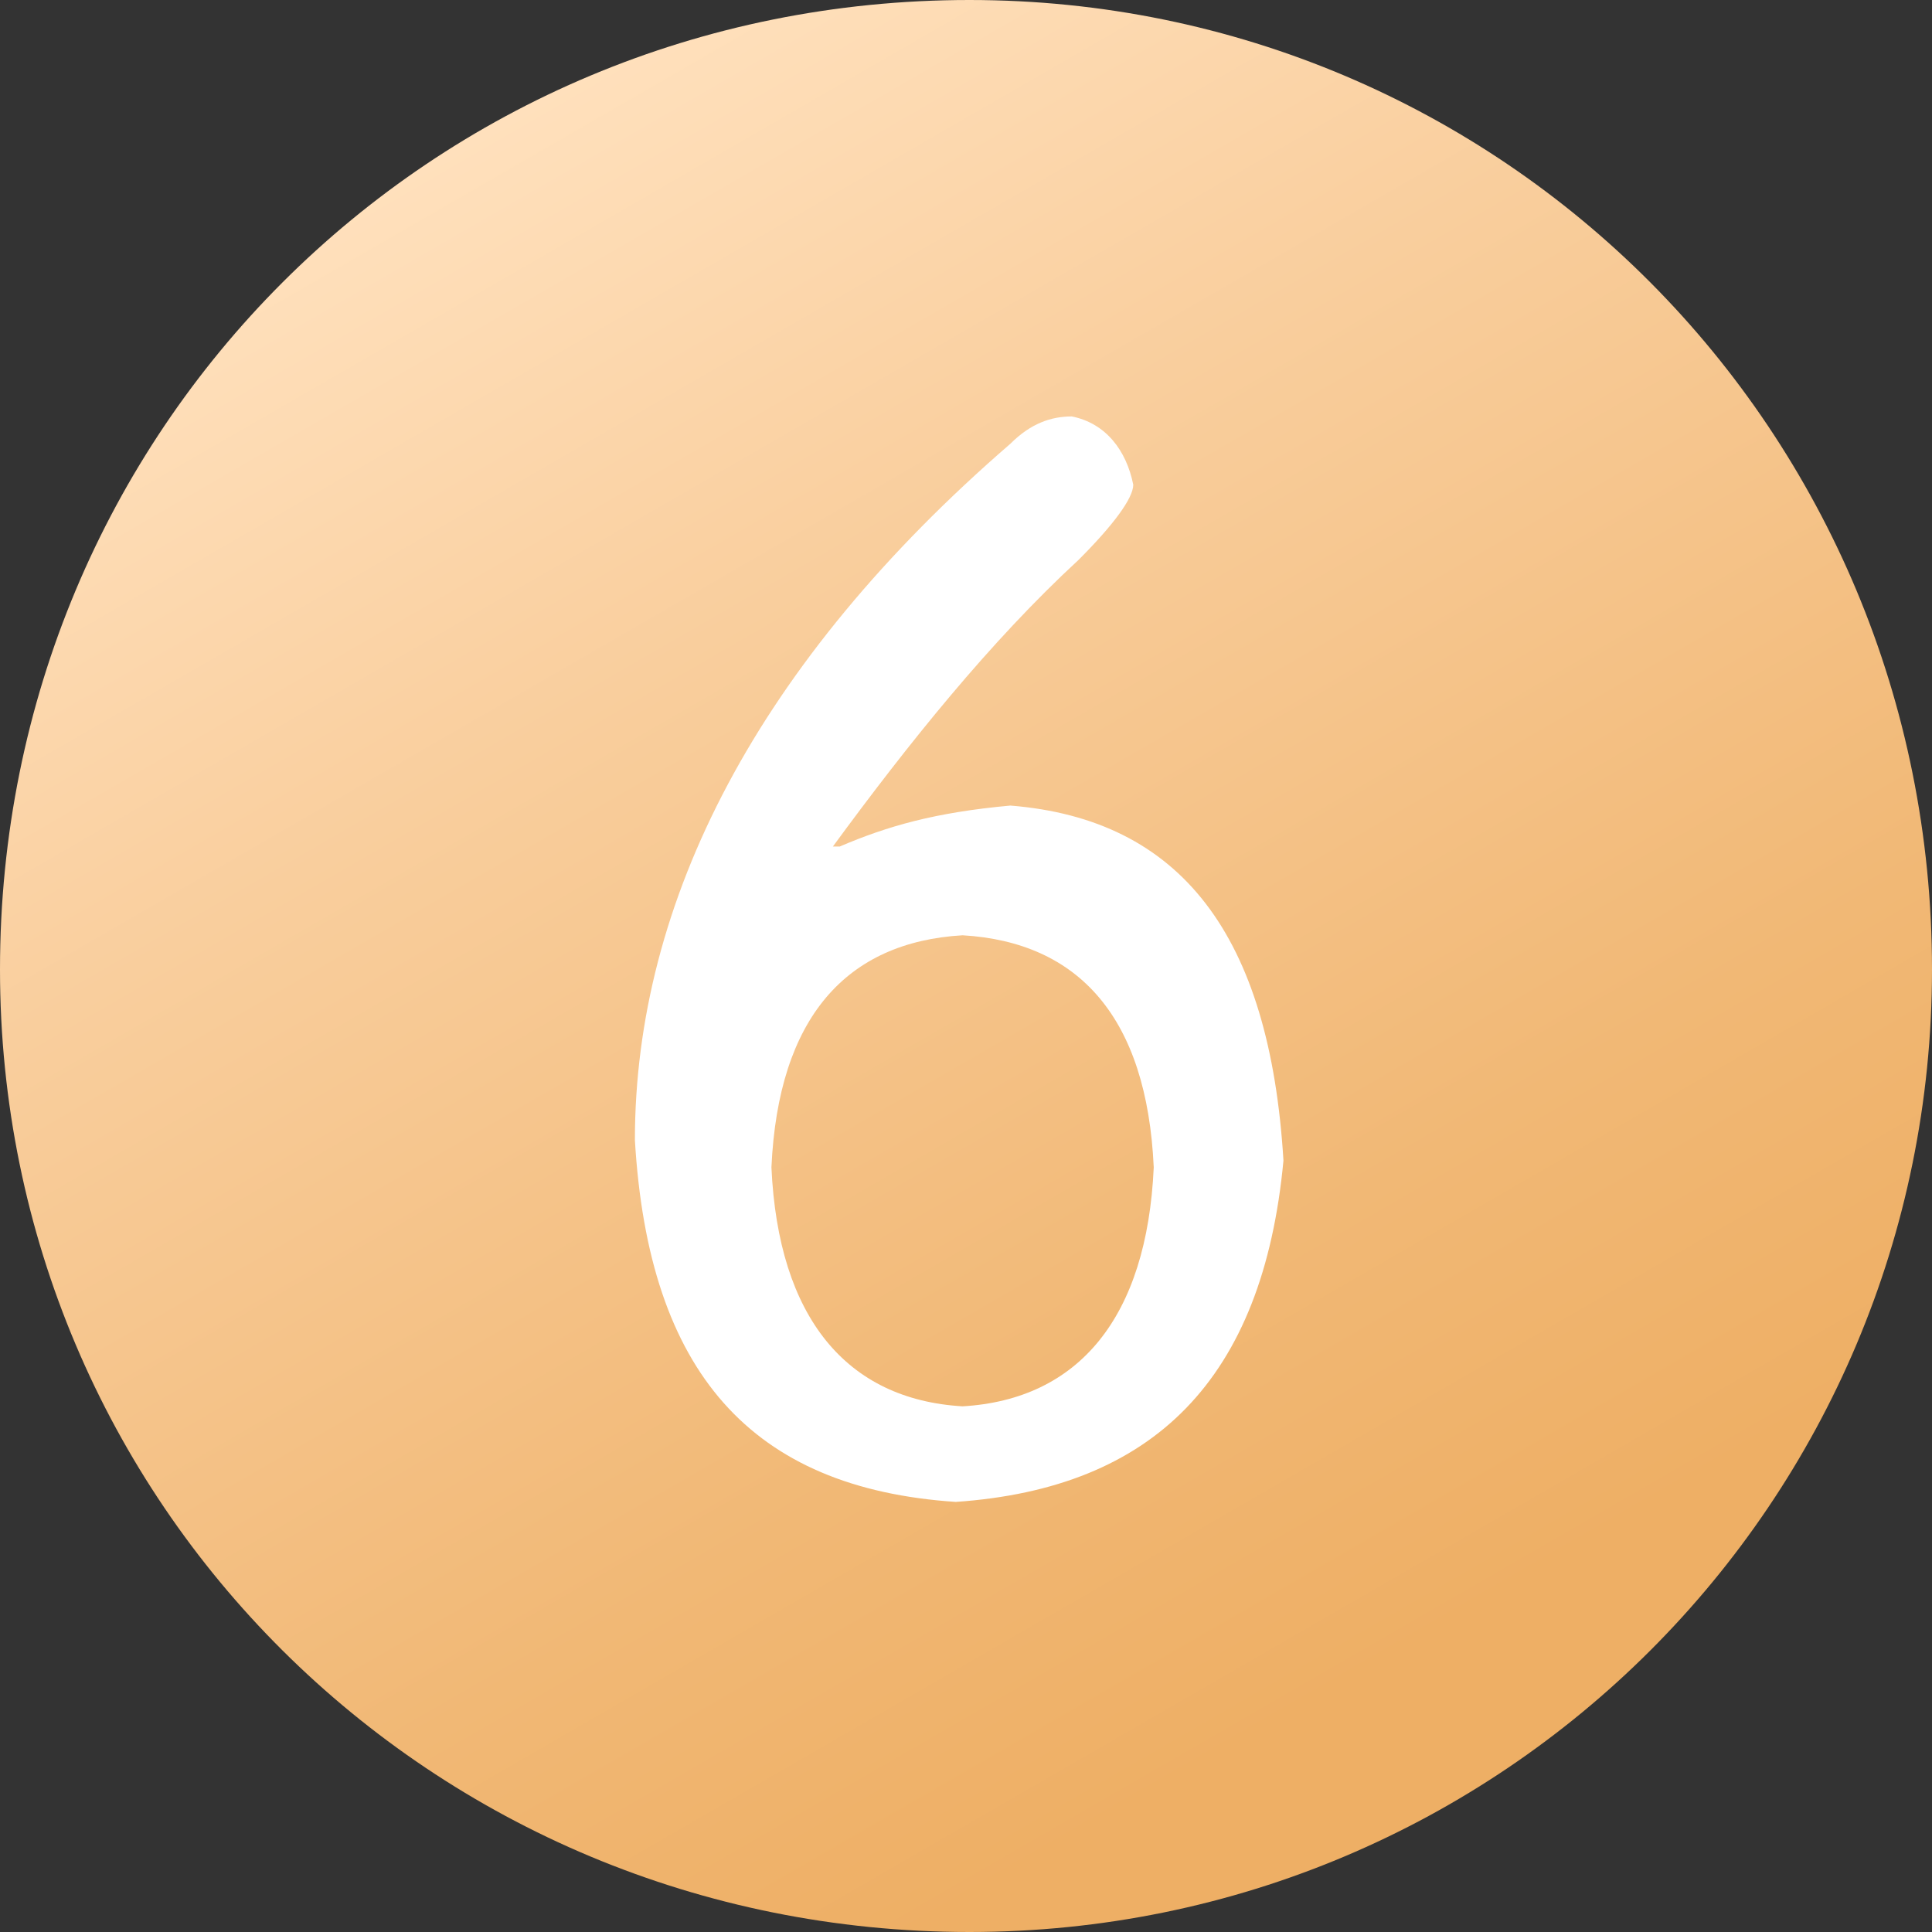 <?xml version="1.0" encoding="utf-8"?>
<!-- Generator: Adobe Illustrator 21.0.0, SVG Export Plug-In . SVG Version: 6.00 Build 0)  -->
<svg version="1.1" id="图层_1" xmlns="http://www.w3.org/2000/svg" xmlns:xlink="http://www.w3.org/1999/xlink" x="0px" y="0px"
	 viewBox="0 0 28.3 28.3" style="enable-background:new 0 0 28.3 28.3;" xml:space="preserve">
<rect x="0" y="0" width="28.3" height="28.3" fill="#333333" stroke="none"/>
<style type="text/css">
	.st0{fill:url(#SVGID_1_);}
	.st1{fill:#FFFFFF;}
</style>
<linearGradient id="SVGID_1_" gradientUnits="userSpaceOnUse" x1="21.248" y1="1.893" x2="7.082" y2="26.431" gradientTransform="matrix(1 0 0 -1 0 28.35)">
	<stop  offset="8.064516e-02" style="stop-color:#EEAF65"/>
	<stop  offset="0.297" style="stop-color:#F1B875"/>
	<stop  offset="0.715" style="stop-color:#F9CE9D"/>
	<stop  offset="1" style="stop-color:#FFE0BC"/>
</linearGradient>
<path class="st0" d="M14.2,28.3L14.2,28.3C6.3,28.3,0,22,0,14.2l0,0C0,6.3,6.3,0,14.2,0l0,0C22,0,28.3,6.3,28.3,14.2l0,0
	C28.3,22,22,28.3,14.2,28.3z"/>
<path class="st1" d="M15.8,8.2c0.5-0.5,0.8-0.9,0.8-1.1c-0.1-0.5-0.4-0.9-0.9-1c-0.3,0-0.6,0.1-0.9,0.4c-3.7,3.2-5.5,6.7-5.5,10.2
	c0.2,3.4,1.7,5.1,4.7,5.3c2.9-0.2,4.5-1.8,4.8-5c-0.2-3.3-1.5-5-4-5.2c-1.1,0.1-1.8,0.3-2.5,0.6h-0.1C13.3,10.9,14.5,9.4,15.8,8.2
	L15.8,8.2z M14.1,13.7c1.7,0.1,2.7,1.2,2.8,3.4c-0.1,2.2-1.1,3.4-2.8,3.5c-1.7-0.1-2.7-1.3-2.8-3.5C11.4,14.9,12.4,13.8,14.1,13.7
	L14.1,13.7z"/>
</svg>
